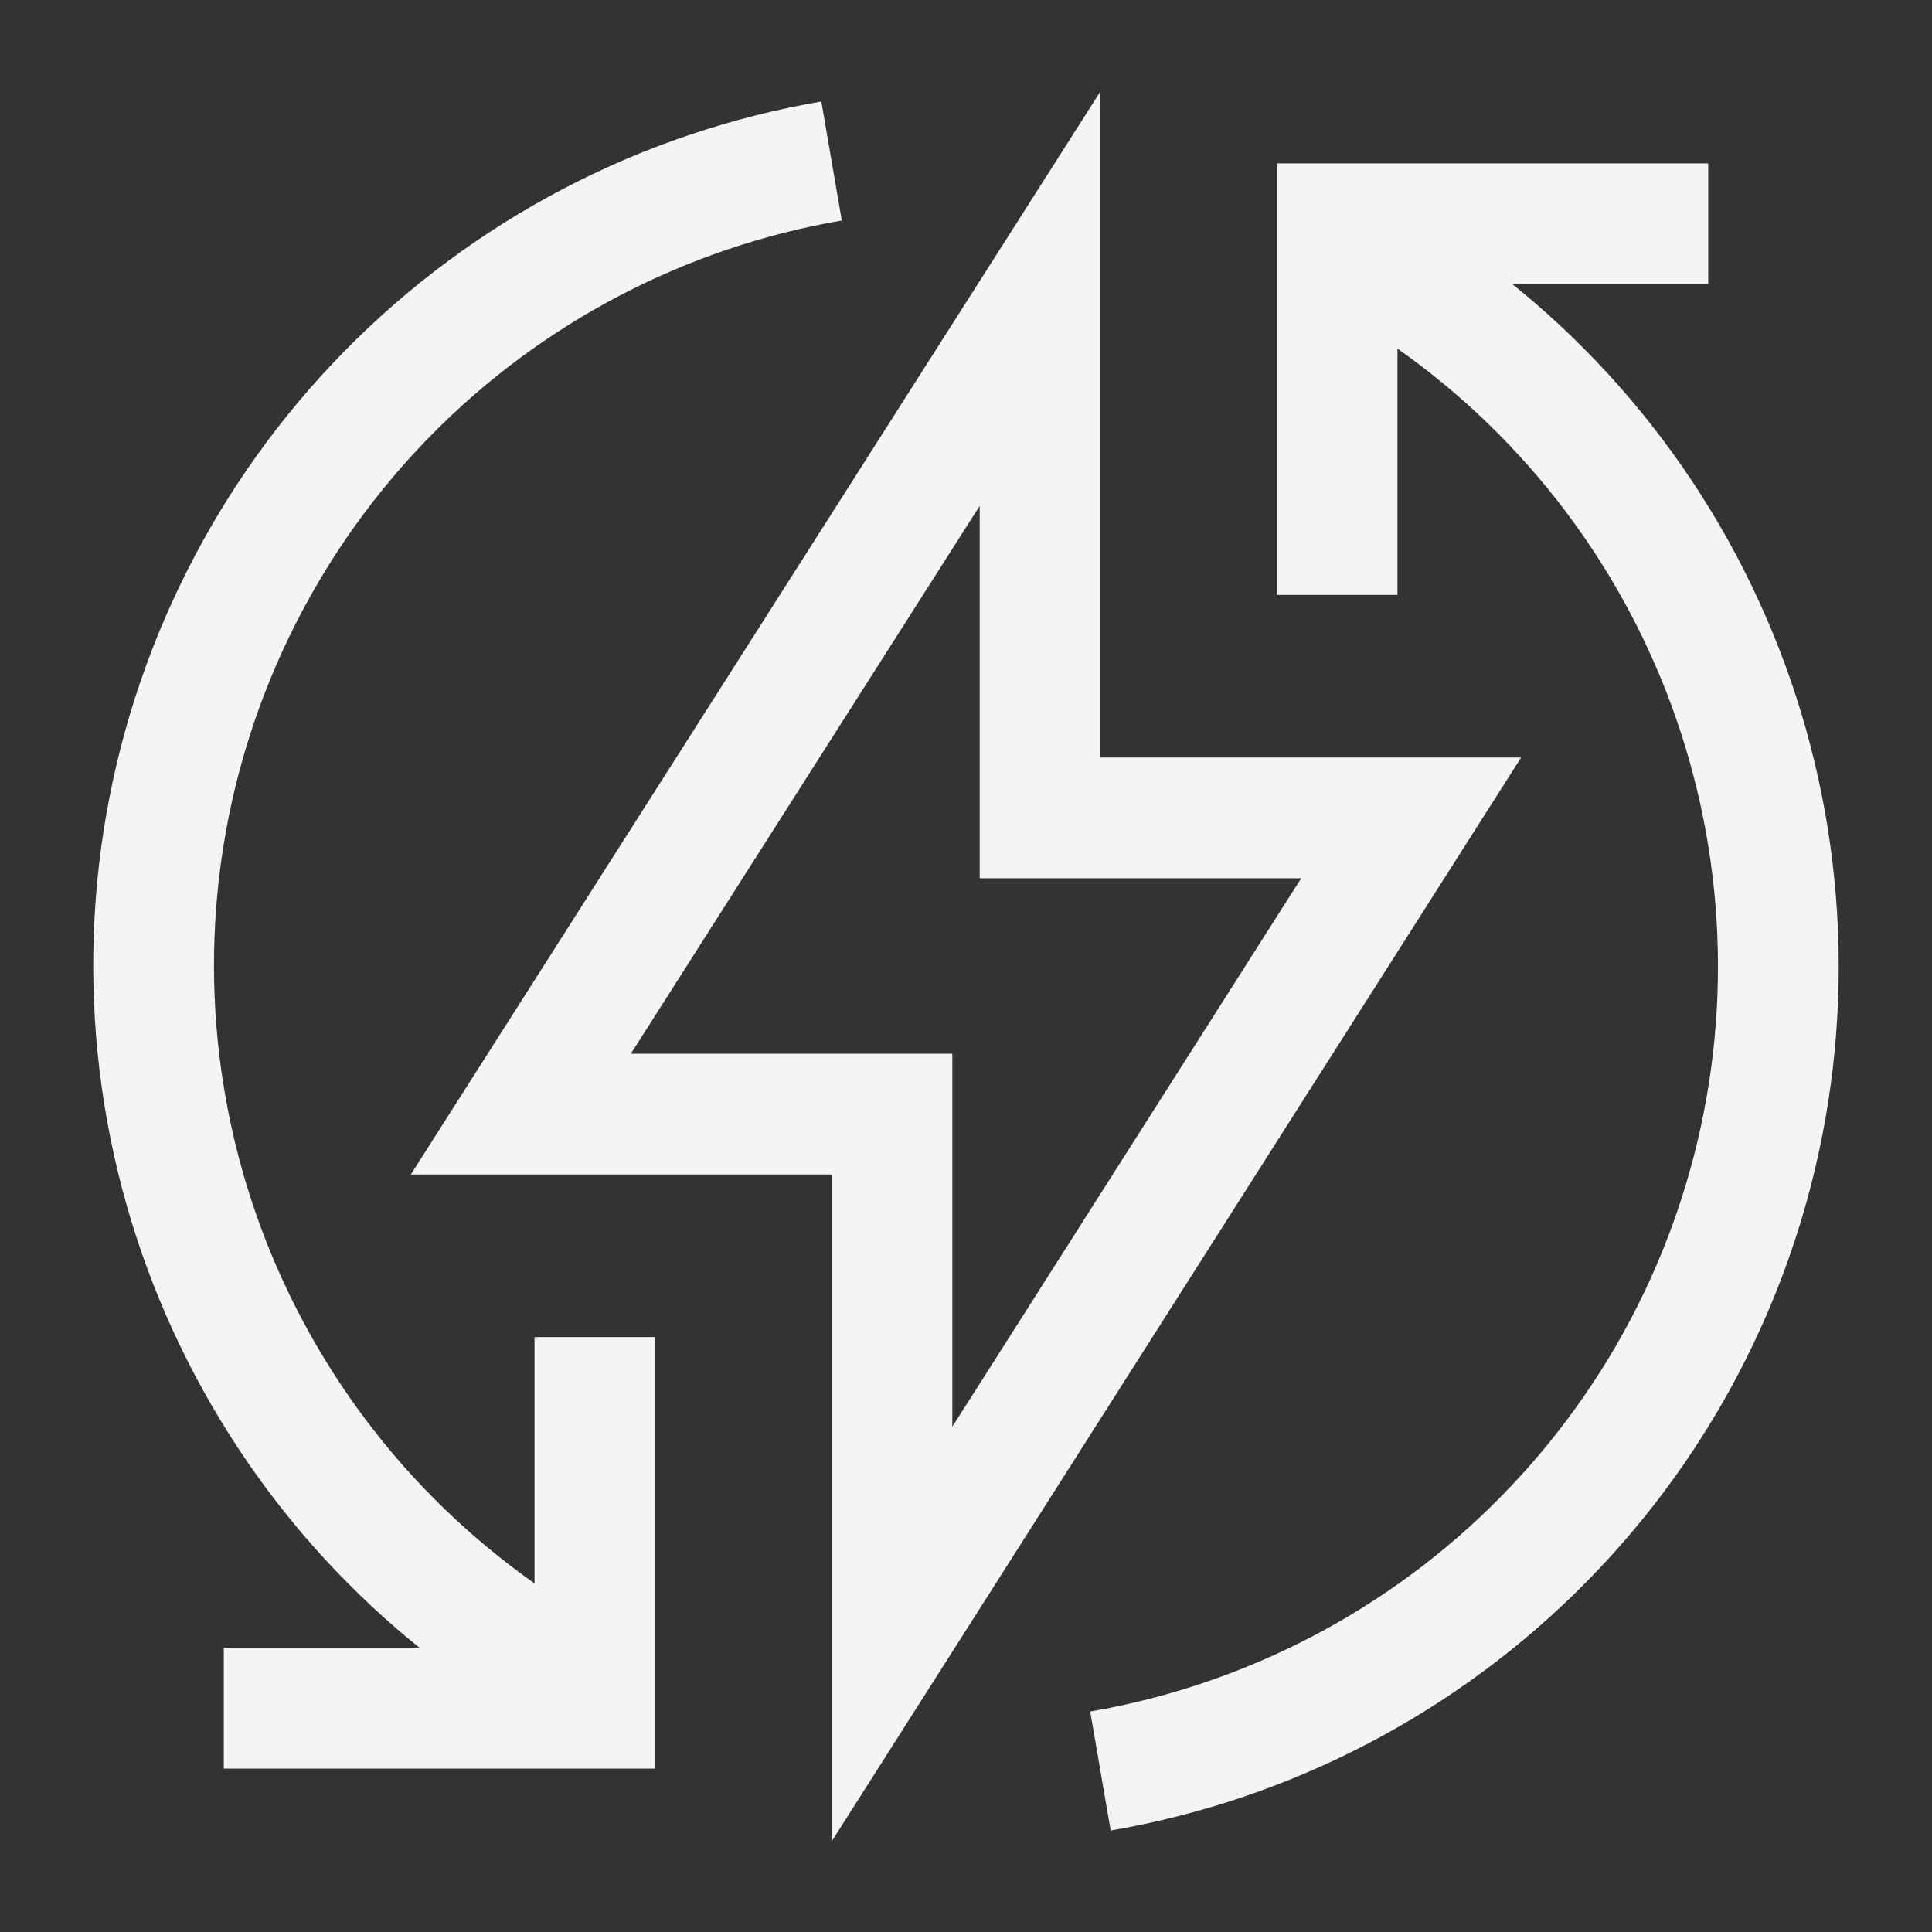 <svg width="24" height="24" viewBox="0 0 24 24" fill="none" xmlns="http://www.w3.org/2000/svg">
<rect x="0" y="0" width="24" height="24" fill="#333333" stroke="none"/>
<path d="M17.53 10.16H12.92V3.71L6.47 13.84H11.08V20.3L17.53 10.16Z" stroke="#F4F4F4" stroke-width="1.5" stroke-miterlimit="10"/>
<path d="M16.61 3C18.497 3.976 20.03 5.52 20.992 7.415C21.954 9.309 22.297 11.458 21.972 13.557C21.648 15.657 20.671 17.602 19.181 19.116C17.692 20.631 15.764 21.64 13.67 22" stroke="#F4F4F4" stroke-width="1.5" stroke-miterlimit="10"/>
<path d="M7.39 21C5.503 20.024 3.97 18.48 3.008 16.585C2.045 14.691 1.703 12.542 2.027 10.443C2.352 8.343 3.329 6.399 4.818 4.884C6.308 3.369 8.236 2.36 10.33 2" stroke="#F4F4F4" stroke-width="1.5" stroke-miterlimit="10"/>
<path d="M16.61 7.39V2.78H21.22" stroke="#F4F4F4" stroke-width="1.5" stroke-miterlimit="10"/>
<path d="M7.39 16.61V21.22H2.78" stroke="#F4F4F4" stroke-width="1.5" stroke-miterlimit="10"/>
</svg>
